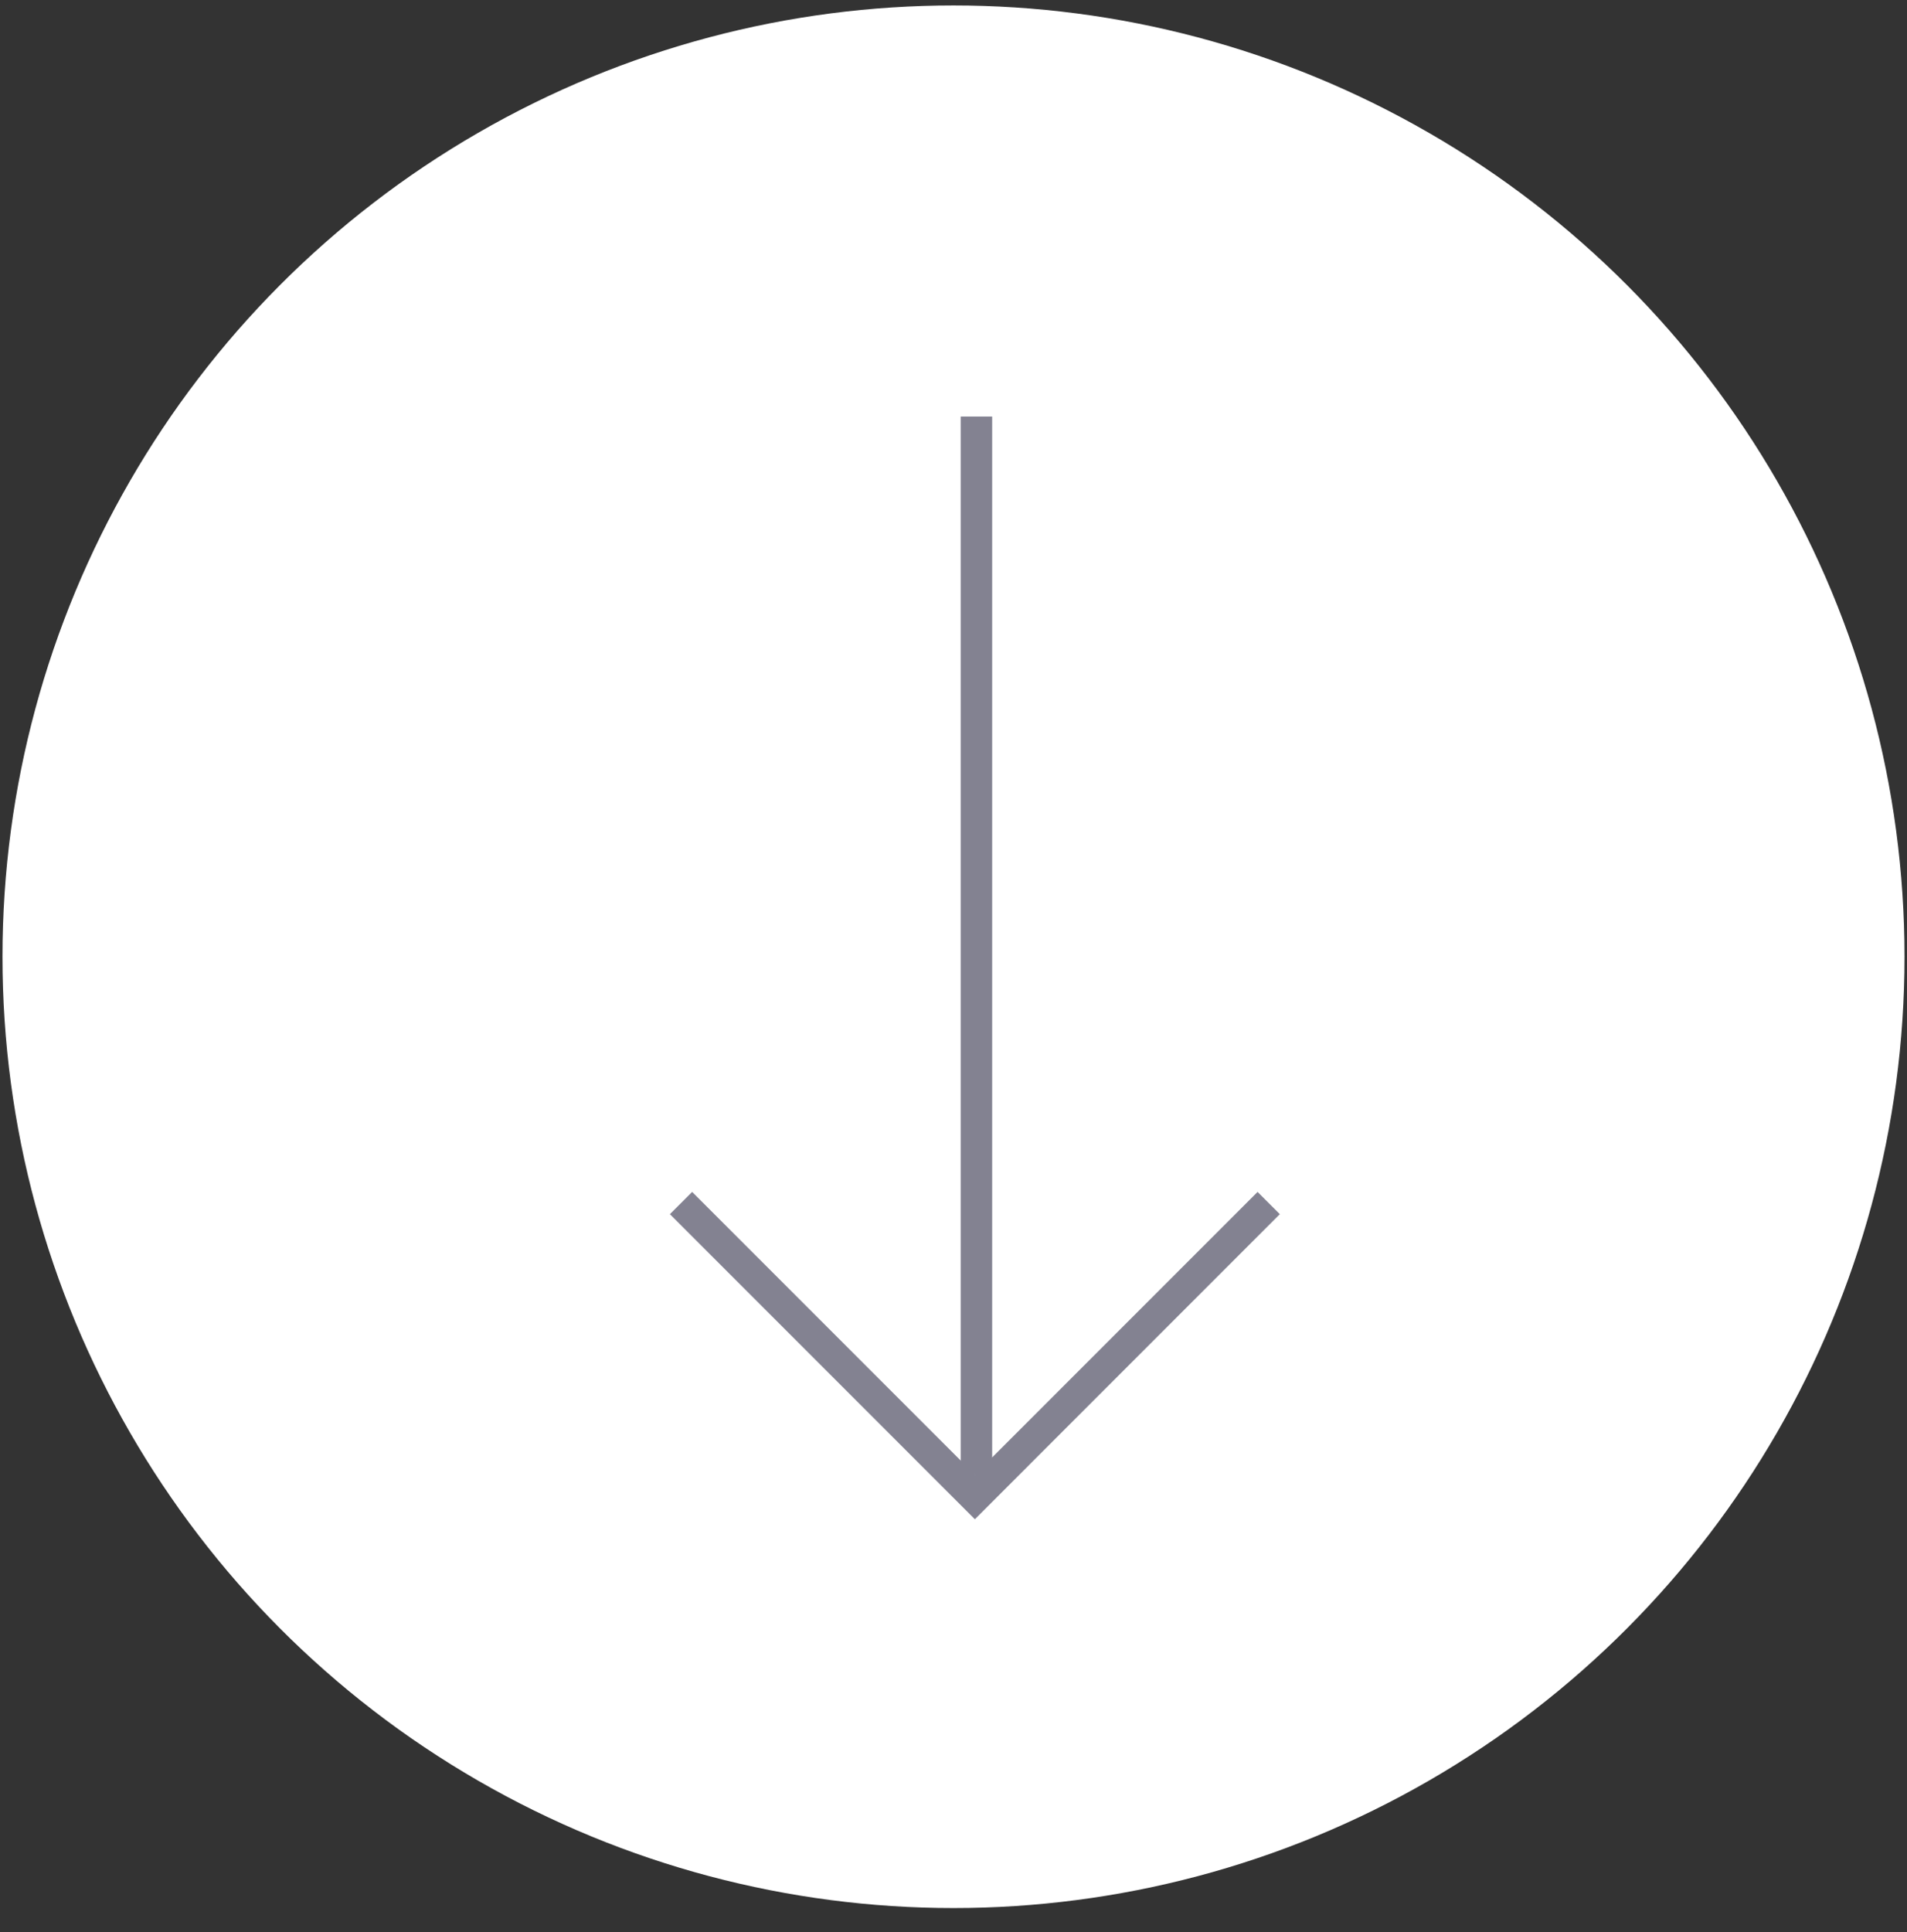 <?xml version="1.0" encoding="UTF-8"?> <svg xmlns="http://www.w3.org/2000/svg" width="78" height="79" viewBox="0 0 78 79" fill="none"><rect x="0" y="0" width="78" height="79" fill="#333333" stroke="none"/> <circle cx="39" cy="39.121" r="38.898" fill="white"></circle> <path d="M39.938 17.032V60.305" stroke="#838291" stroke-width="1.287"></path> <path d="M27.855 49.192L39.874 61.211L51.892 49.192" stroke="#838291" stroke-width="1.287"></path> </svg> 